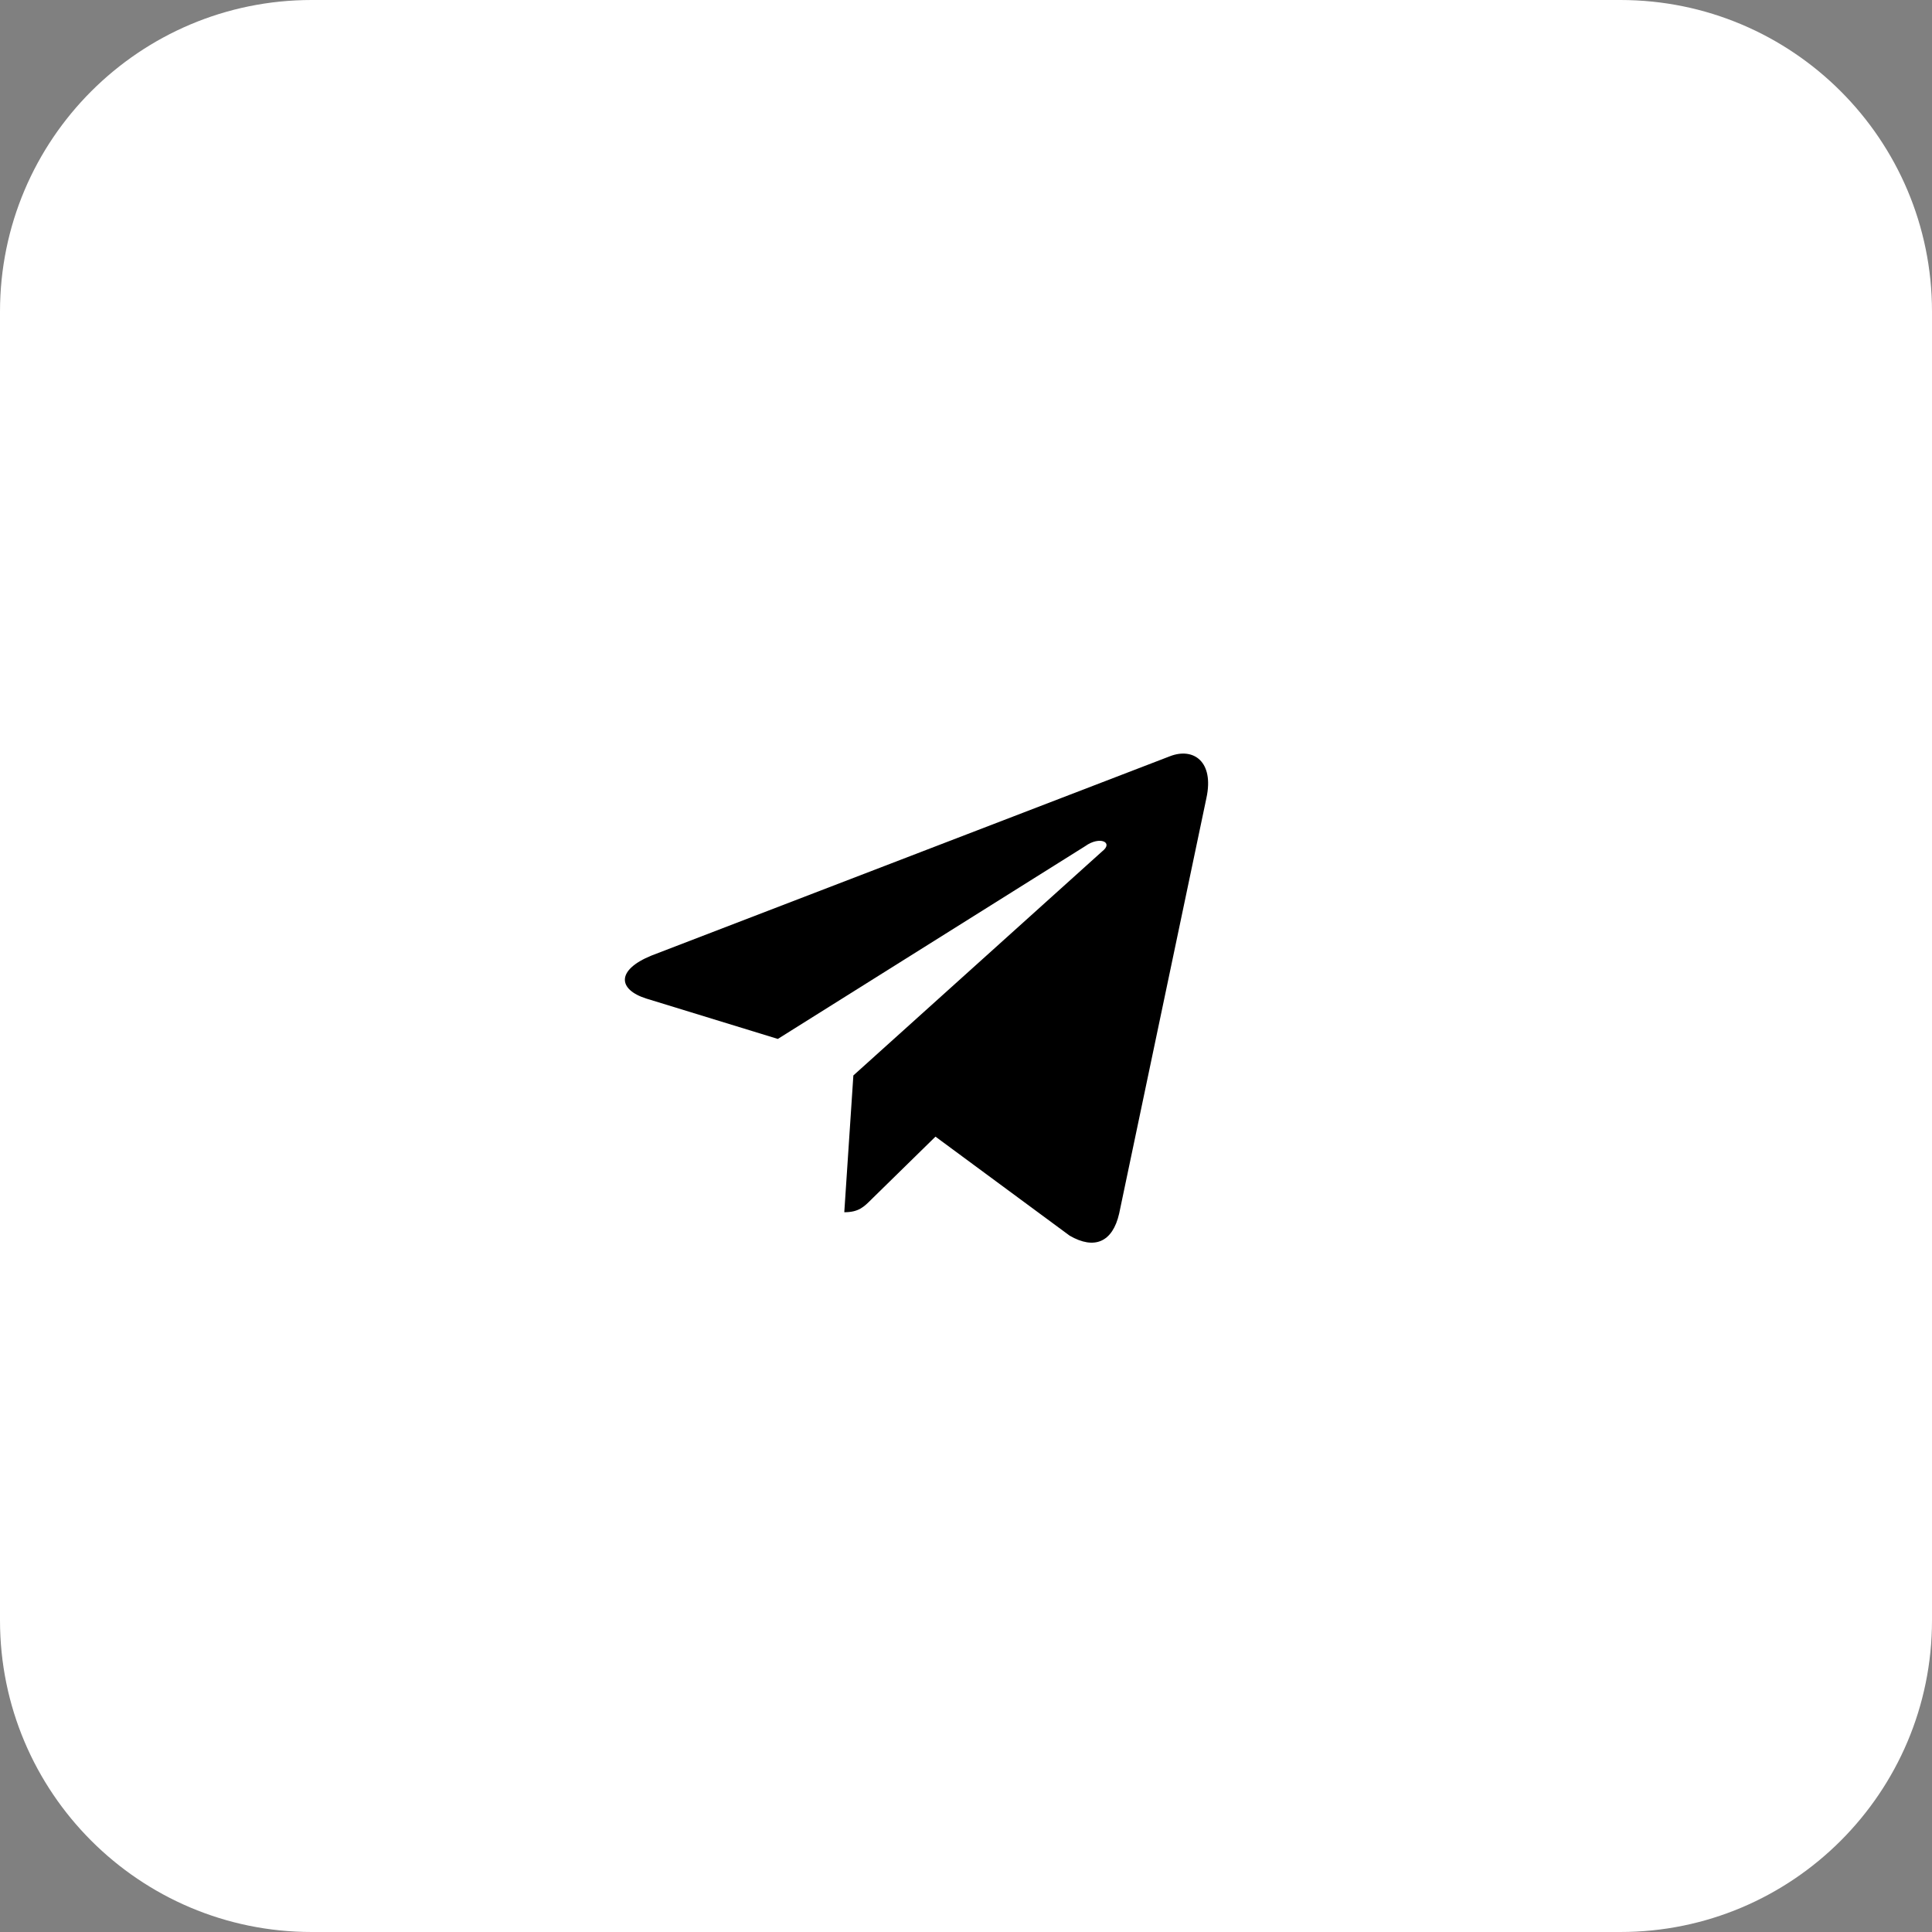 <?xml version="1.0" encoding="UTF-8"?> <svg xmlns="http://www.w3.org/2000/svg" width="40" height="40" viewBox="0 0 40 40" fill="none"><rect x="0" y="0" width="40" height="40" fill="#808080" stroke="none"/><path d="M0 6.452C0 2.888 2.888 0 6.452 0H33.548C37.111 0 40 2.888 40 6.452V33.548C40 37.111 37.111 40 33.548 40H6.452C2.888 40 0 37.111 0 33.548V6.452Z" fill="white"></path><path d="M24.978 16.52L23.171 25.125C23.036 25.718 22.658 25.88 22.146 25.583L19.368 23.533L18.046 24.828C17.884 24.99 17.776 25.098 17.48 25.098L17.668 22.266L22.82 17.626C23.063 17.438 22.766 17.303 22.469 17.518L16.104 21.51L13.38 20.674C12.786 20.485 12.759 20.081 13.488 19.784L24.223 15.657C24.708 15.469 25.14 15.765 24.978 16.52Z" fill="black"></path></svg> 